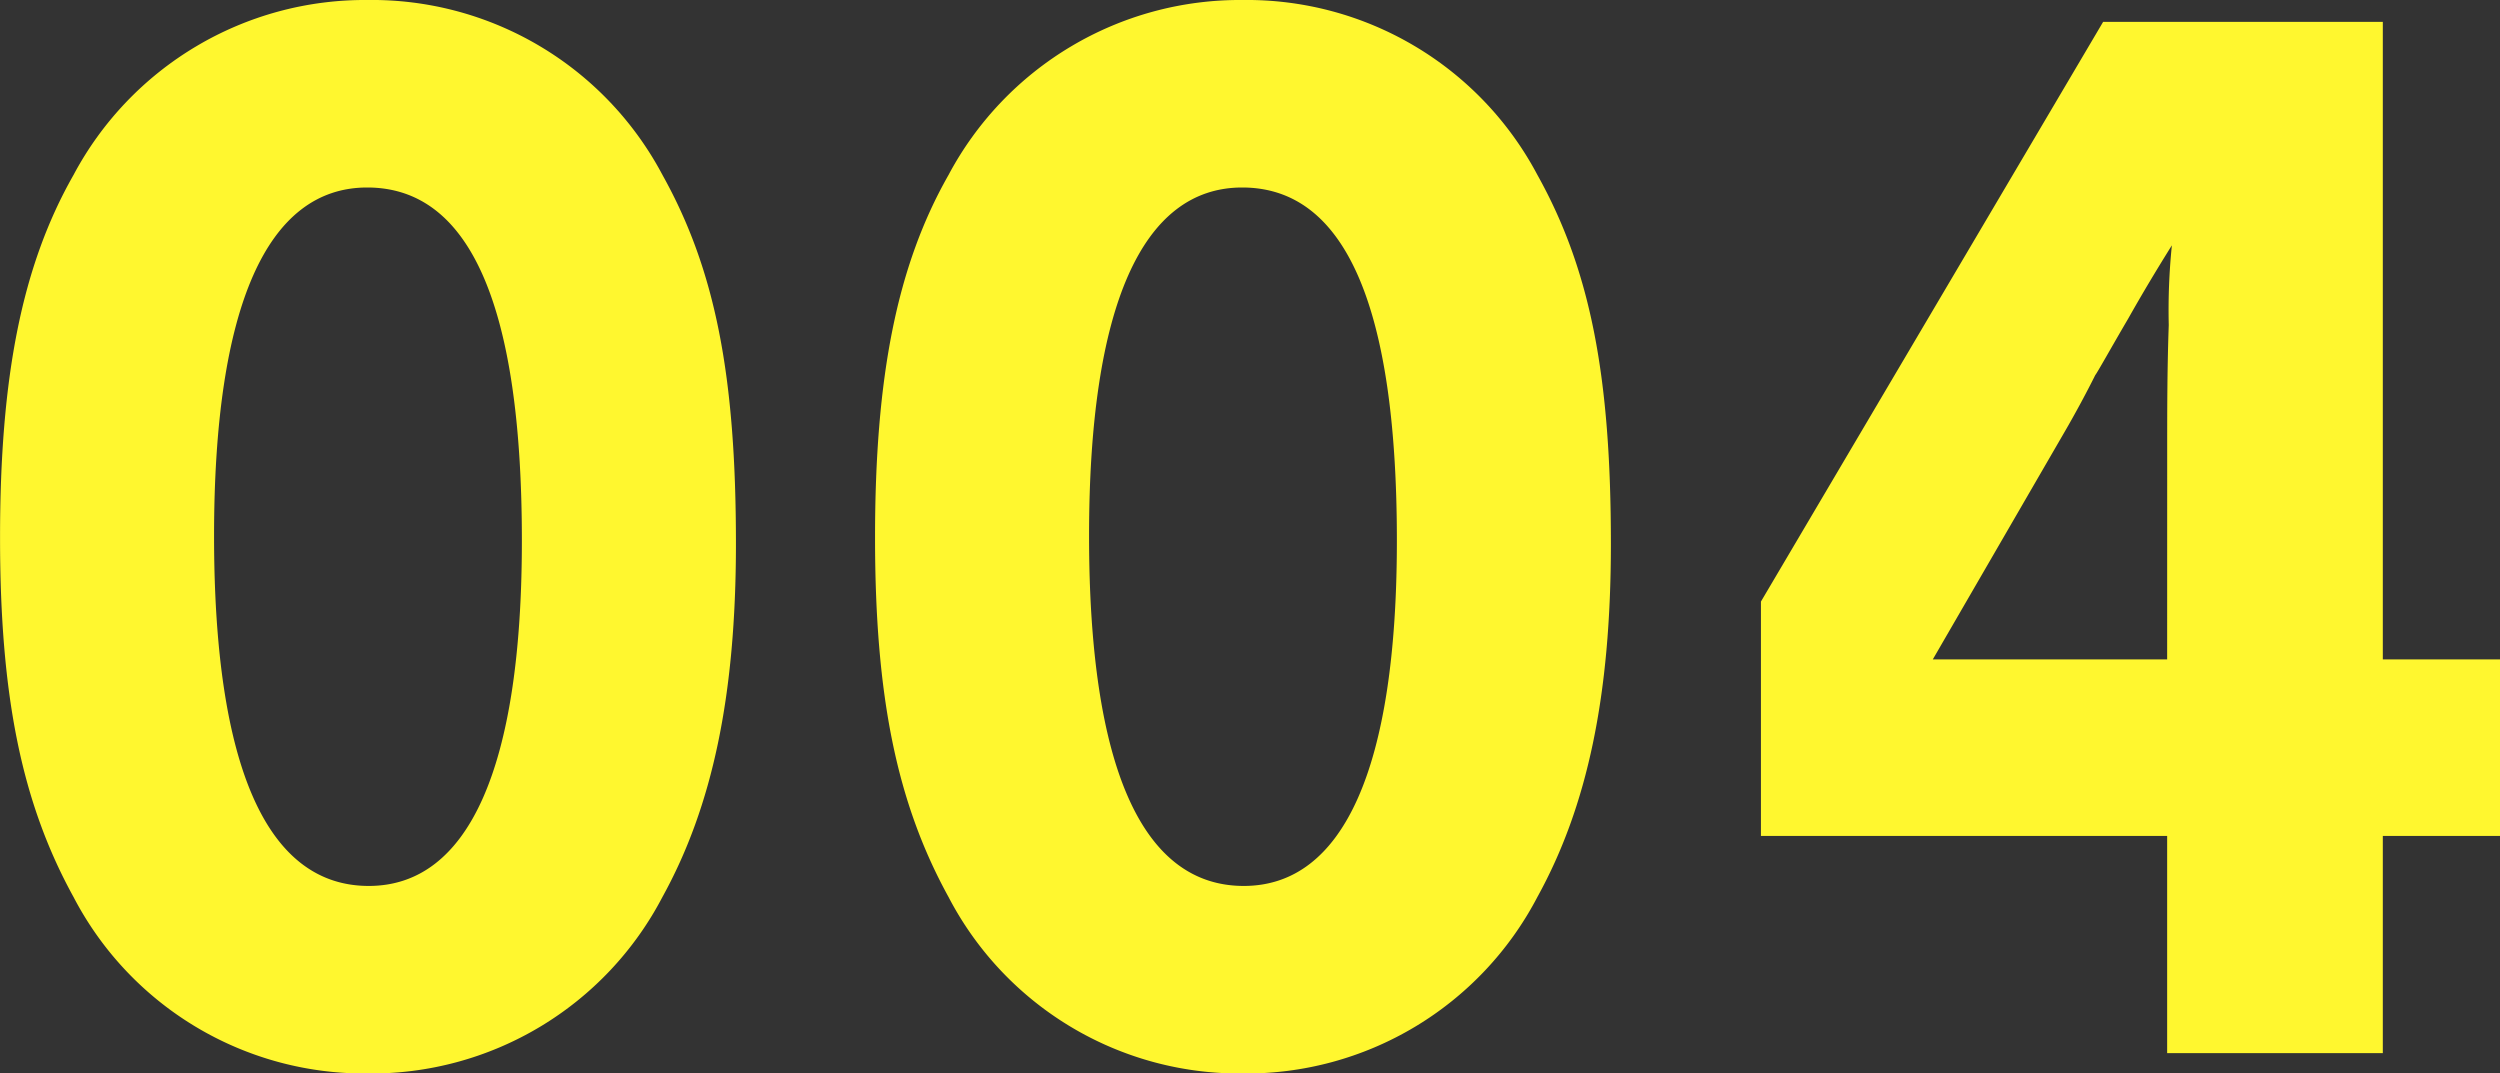 <svg id="コンポーネント_3_8" data-name="コンポーネント 3 – 8" xmlns="http://www.w3.org/2000/svg" width="212.8" height="91.371" viewBox="0 0 212.8 91.371">
  <rect x="0" y="0" width="212.8" height="91.371" fill="#333333" stroke="none"/>
  <path id="パス_1045" data-name="パス 1045" d="M-74.613-89.642a28.09,28.09,0,0,0-25,14.9c-4.389,7.714-6.251,17.157-6.251,30.856,0,13.566,1.862,22.61,6.251,30.59a27.915,27.915,0,0,0,25,15.029A27.969,27.969,0,0,0-49.476-13.3c4.256-7.714,6.251-17.157,6.251-30.058,0-14.231-1.729-23.275-6.251-31.388A28,28,0,0,0-74.613-89.642Zm0,15.96c8.778,0,13.167,10.108,13.167,30.058,0,19.285-4.522,29.393-13.034,29.393-8.645,0-13.167-10.108-13.167-29.792C-87.647-63.574-83.125-73.682-74.613-73.682Zm74.48-15.96a28.09,28.09,0,0,0-25,14.9c-4.389,7.714-6.251,17.157-6.251,30.856,0,13.566,1.862,22.61,6.251,30.59a27.915,27.915,0,0,0,25,15.029A27.969,27.969,0,0,0,25-13.3c4.256-7.714,6.251-17.157,6.251-30.058,0-14.231-1.729-23.275-6.251-31.388A28,28,0,0,0-.133-89.642Zm0,15.96c8.778,0,13.167,10.108,13.167,30.058C13.034-24.339,8.512-14.231,0-14.231c-8.645,0-13.167-10.108-13.167-29.792C-13.167-63.574-8.645-73.682-.133-73.682ZM78.6-18.487V0H96.957V-18.487h9.975V-33.516H96.957V-87.78H73.15L44.023-38.437v19.95Zm0-15.029H58.653L69.825-52.8c.931-1.6,1.862-3.325,2.66-4.921.133-.133,1.463-2.527,2.793-4.788,1.2-2.128,2.394-4.123,3.724-6.251a54.531,54.531,0,0,0-.266,6.783c-.133,3.724-.133,7.315-.133,10.773Z" transform="translate(105.868 89.642)" fill="#fff72f"/>
</svg>
